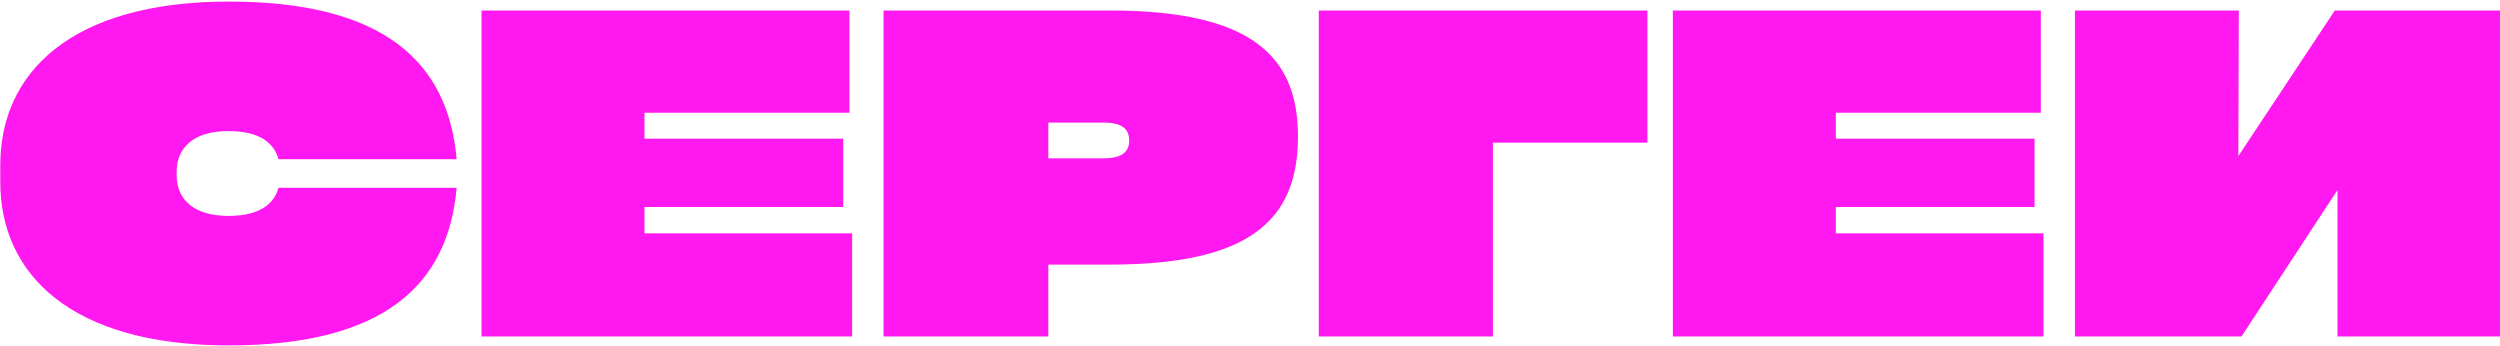 <?xml version="1.0" encoding="UTF-8"?> <svg xmlns="http://www.w3.org/2000/svg" width="795" height="110" viewBox="0 0 795 110" fill="none"><path d="M0.088 57.868V52.472C0.088 23.078 22.666 0.5 72.792 0.5C121.782 0.5 142.514 19.528 145.212 50.626H88.554C87.276 45.94 83.158 41.68 72.65 41.68C61.432 41.68 56.178 47.076 56.178 54.602V55.738C56.178 63.264 61.432 68.66 72.65 68.66C83.158 68.66 87.276 64.4 88.554 59.714H145.212C142.514 90.812 121.782 109.84 72.792 109.84C22.666 109.84 0.088 87.262 0.088 57.868ZM270.979 107H153.119V3.34H270.127V35.858H204.949V44.094H268.139V65.82H204.949V74.198H270.979V107ZM280.975 3.34H352.969C398.125 3.34 412.751 17.966 412.751 43.384C412.751 69.512 398.125 84.138 352.969 84.138H333.373V107H280.975V3.34ZM333.373 50.342H350.839C356.945 50.342 359.075 48.212 359.075 44.662C359.075 41.112 356.945 38.982 350.839 38.982H333.373V50.342ZM474.749 107H419.369V3.34H523.881V45.372H474.749V107ZM649.831 107H531.971V3.34H648.979V35.858H583.801V44.094H646.991V65.82H583.801V74.198H649.831V107ZM711.798 49.632L742.47 3.34H795V107H743.322V60.424L712.792 107H659.826V3.34H711.94L711.798 49.632Z" fill="#FF18EF"></path></svg> 